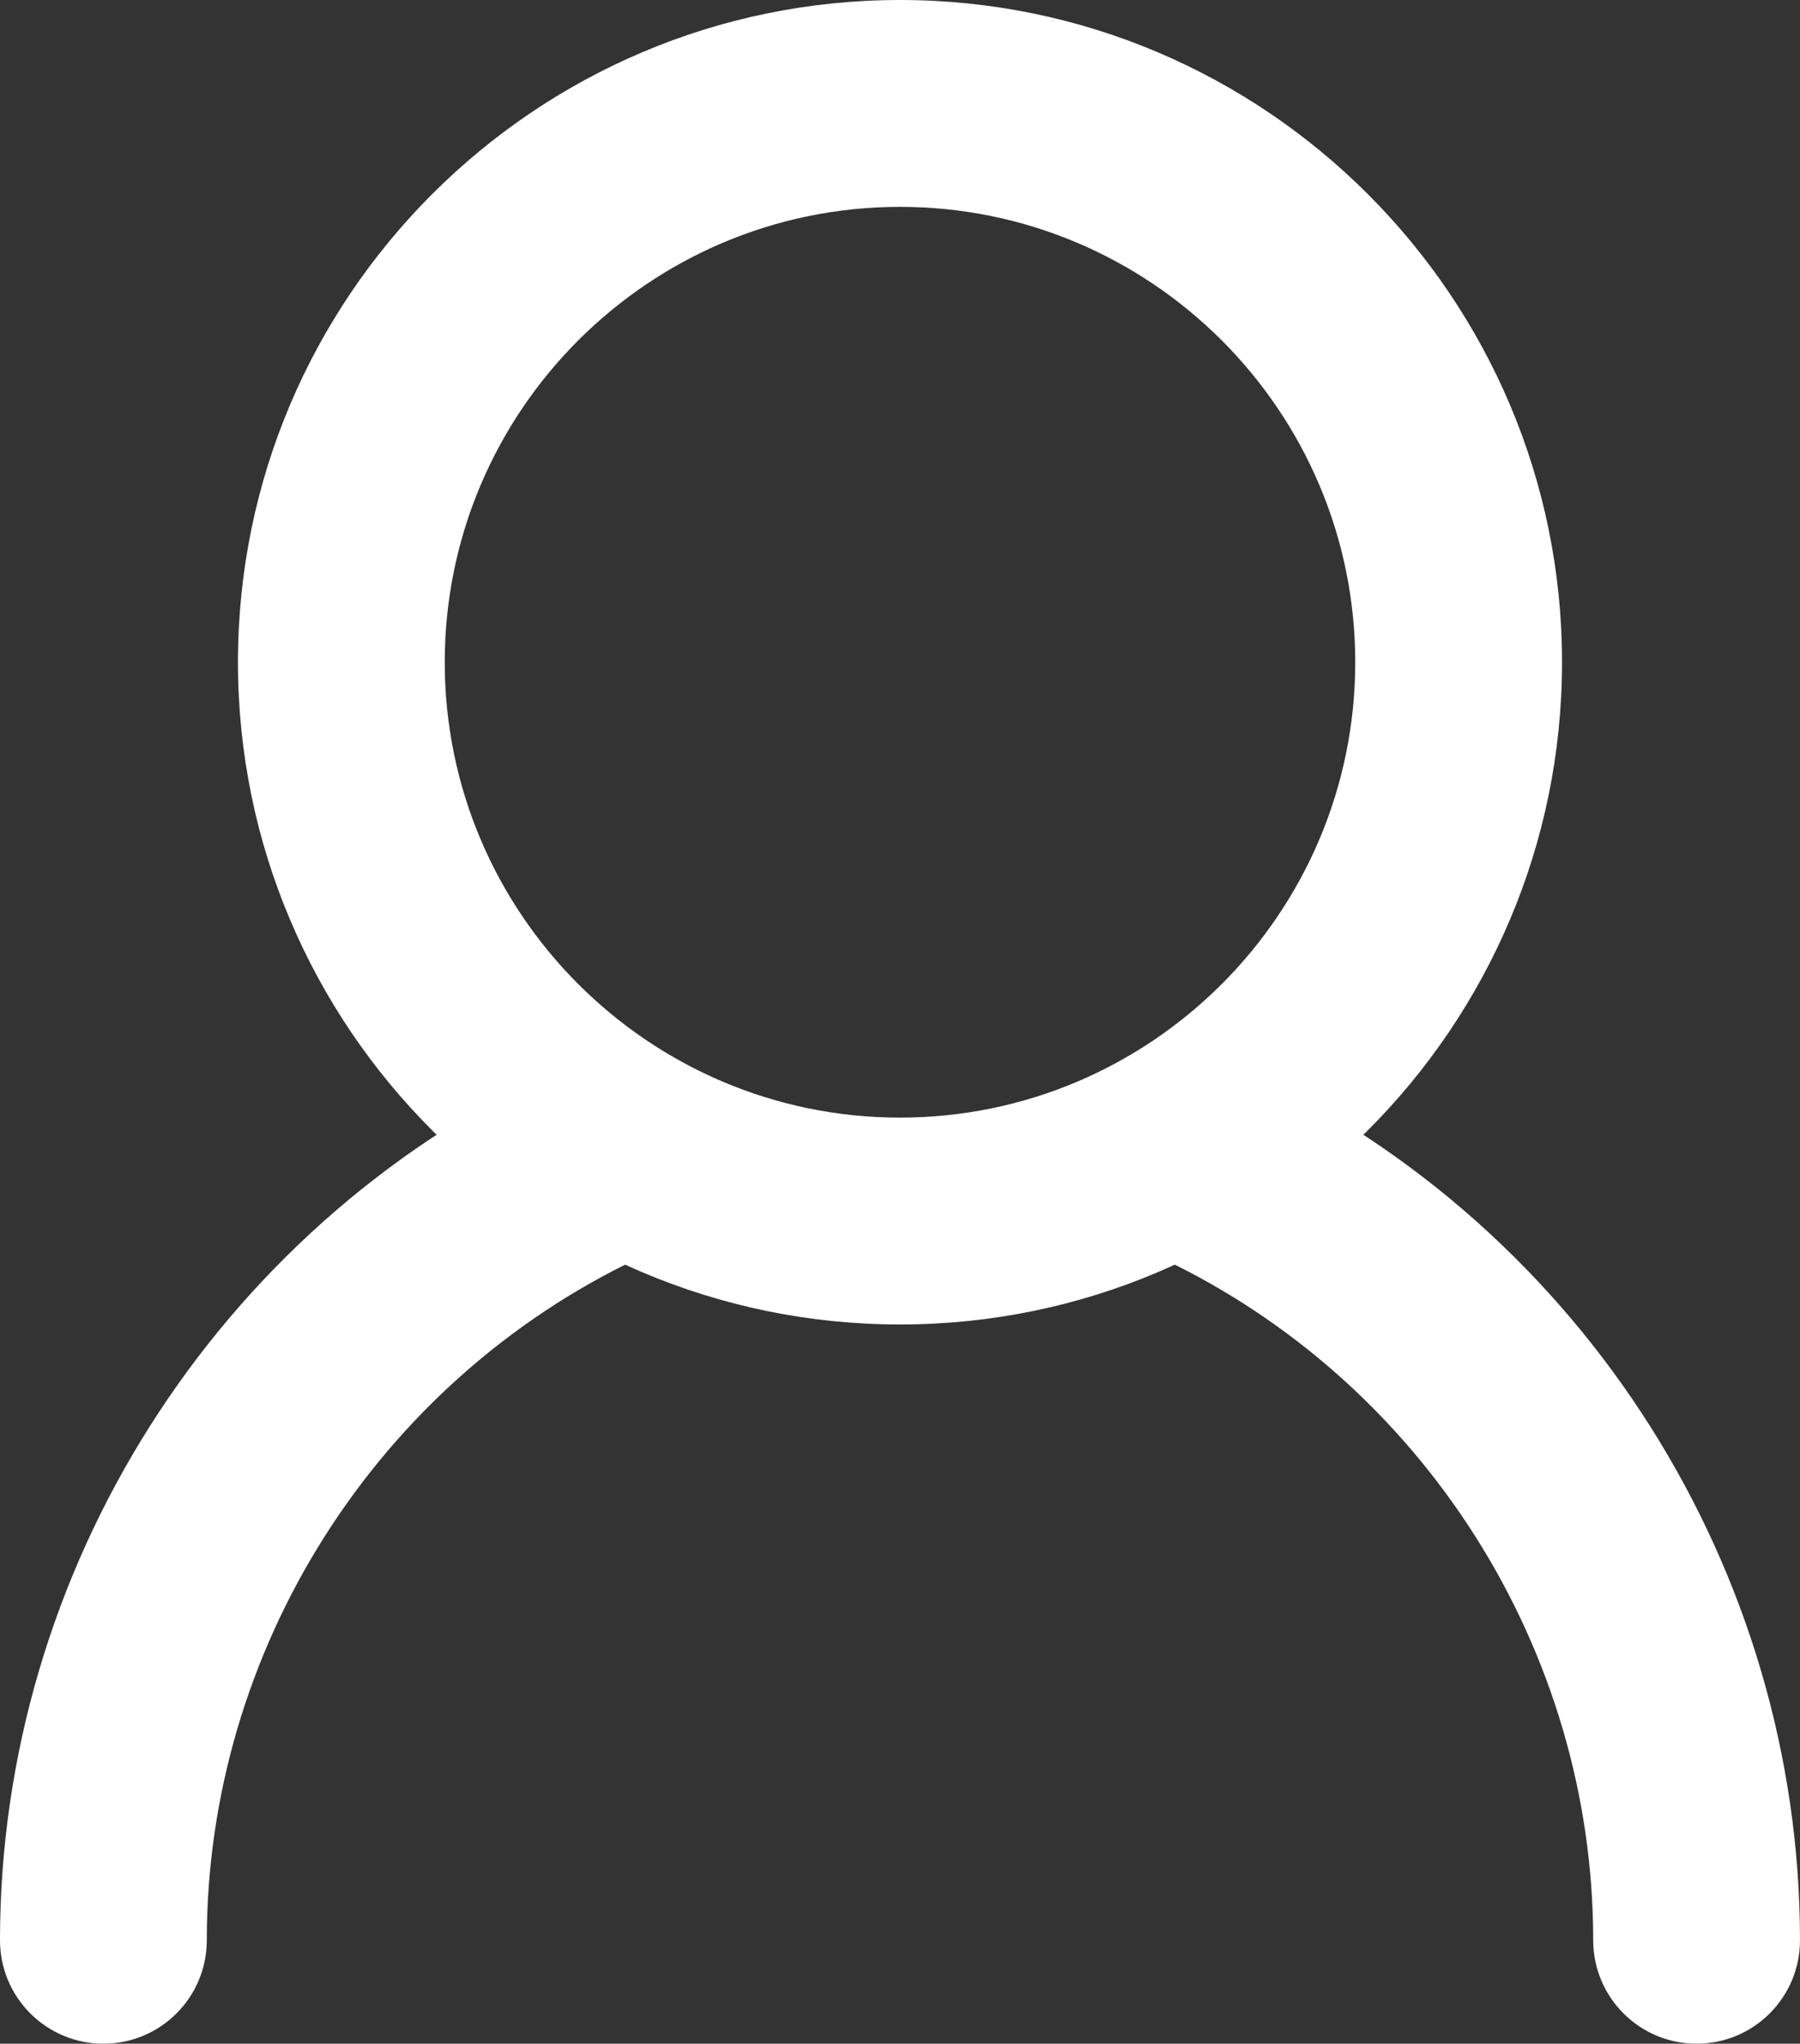 <?xml version="1.0" encoding="utf-8"?>
<!-- Generator: Adobe Illustrator 16.0.0, SVG Export Plug-In . SVG Version: 6.00 Build 0)  -->
<!DOCTYPE svg PUBLIC "-//W3C//DTD SVG 1.1//EN" "http://www.w3.org/Graphics/SVG/1.1/DTD/svg11.dtd">
<svg version="1.1" id="_x3C_Layer_x3E_" xmlns="http://www.w3.org/2000/svg" xmlns:xlink="http://www.w3.org/1999/xlink" x="0px"
	 y="0px" width="147.975px" height="167.957px" viewBox="0 0 147.975 167.957" enable-background="new 0 0 147.975 167.957"
	 xml:space="preserve">
<rect x="0" y="0" width="147.975" height="167.957" fill="#333333" stroke="none"/>
<g>
	<path fill="#FFFFFF" d="M73.986,108.849c-30.01,0-54.424-24.415-54.424-54.424S43.977,0,73.986,0
		c30.011,0,54.426,24.415,54.426,54.424S103.997,108.849,73.986,108.849z M73.986,17c-20.636,0-37.424,16.789-37.424,37.424
		s16.788,37.424,37.424,37.424c20.637,0,37.426-16.789,37.426-37.424S94.623,17,73.986,17z"/>
	<path fill="#FFFFFF" d="M8.5,167.957c-4.694,0-8.5-3.806-8.5-8.5c0-30.406,17.771-58.451,45.272-71.449
		c4.243-2.006,9.311-0.191,11.316,4.053c2.006,4.244,0.191,9.311-4.053,11.317C30.949,113.58,17,135.592,17,159.457
		C17,164.151,13.194,167.957,8.5,167.957z"/>
	<path fill="#FFFFFF" d="M139.475,167.957c-4.694,0-8.5-3.806-8.5-8.5c0-23.866-13.951-45.88-35.541-56.082
		c-4.245-2.005-6.06-7.072-4.055-11.316c2.005-4.244,7.072-6.06,11.316-4.054c27.506,12.997,45.279,41.043,45.279,71.452
		C147.975,164.151,144.169,167.957,139.475,167.957z"/>
</g>
</svg>
